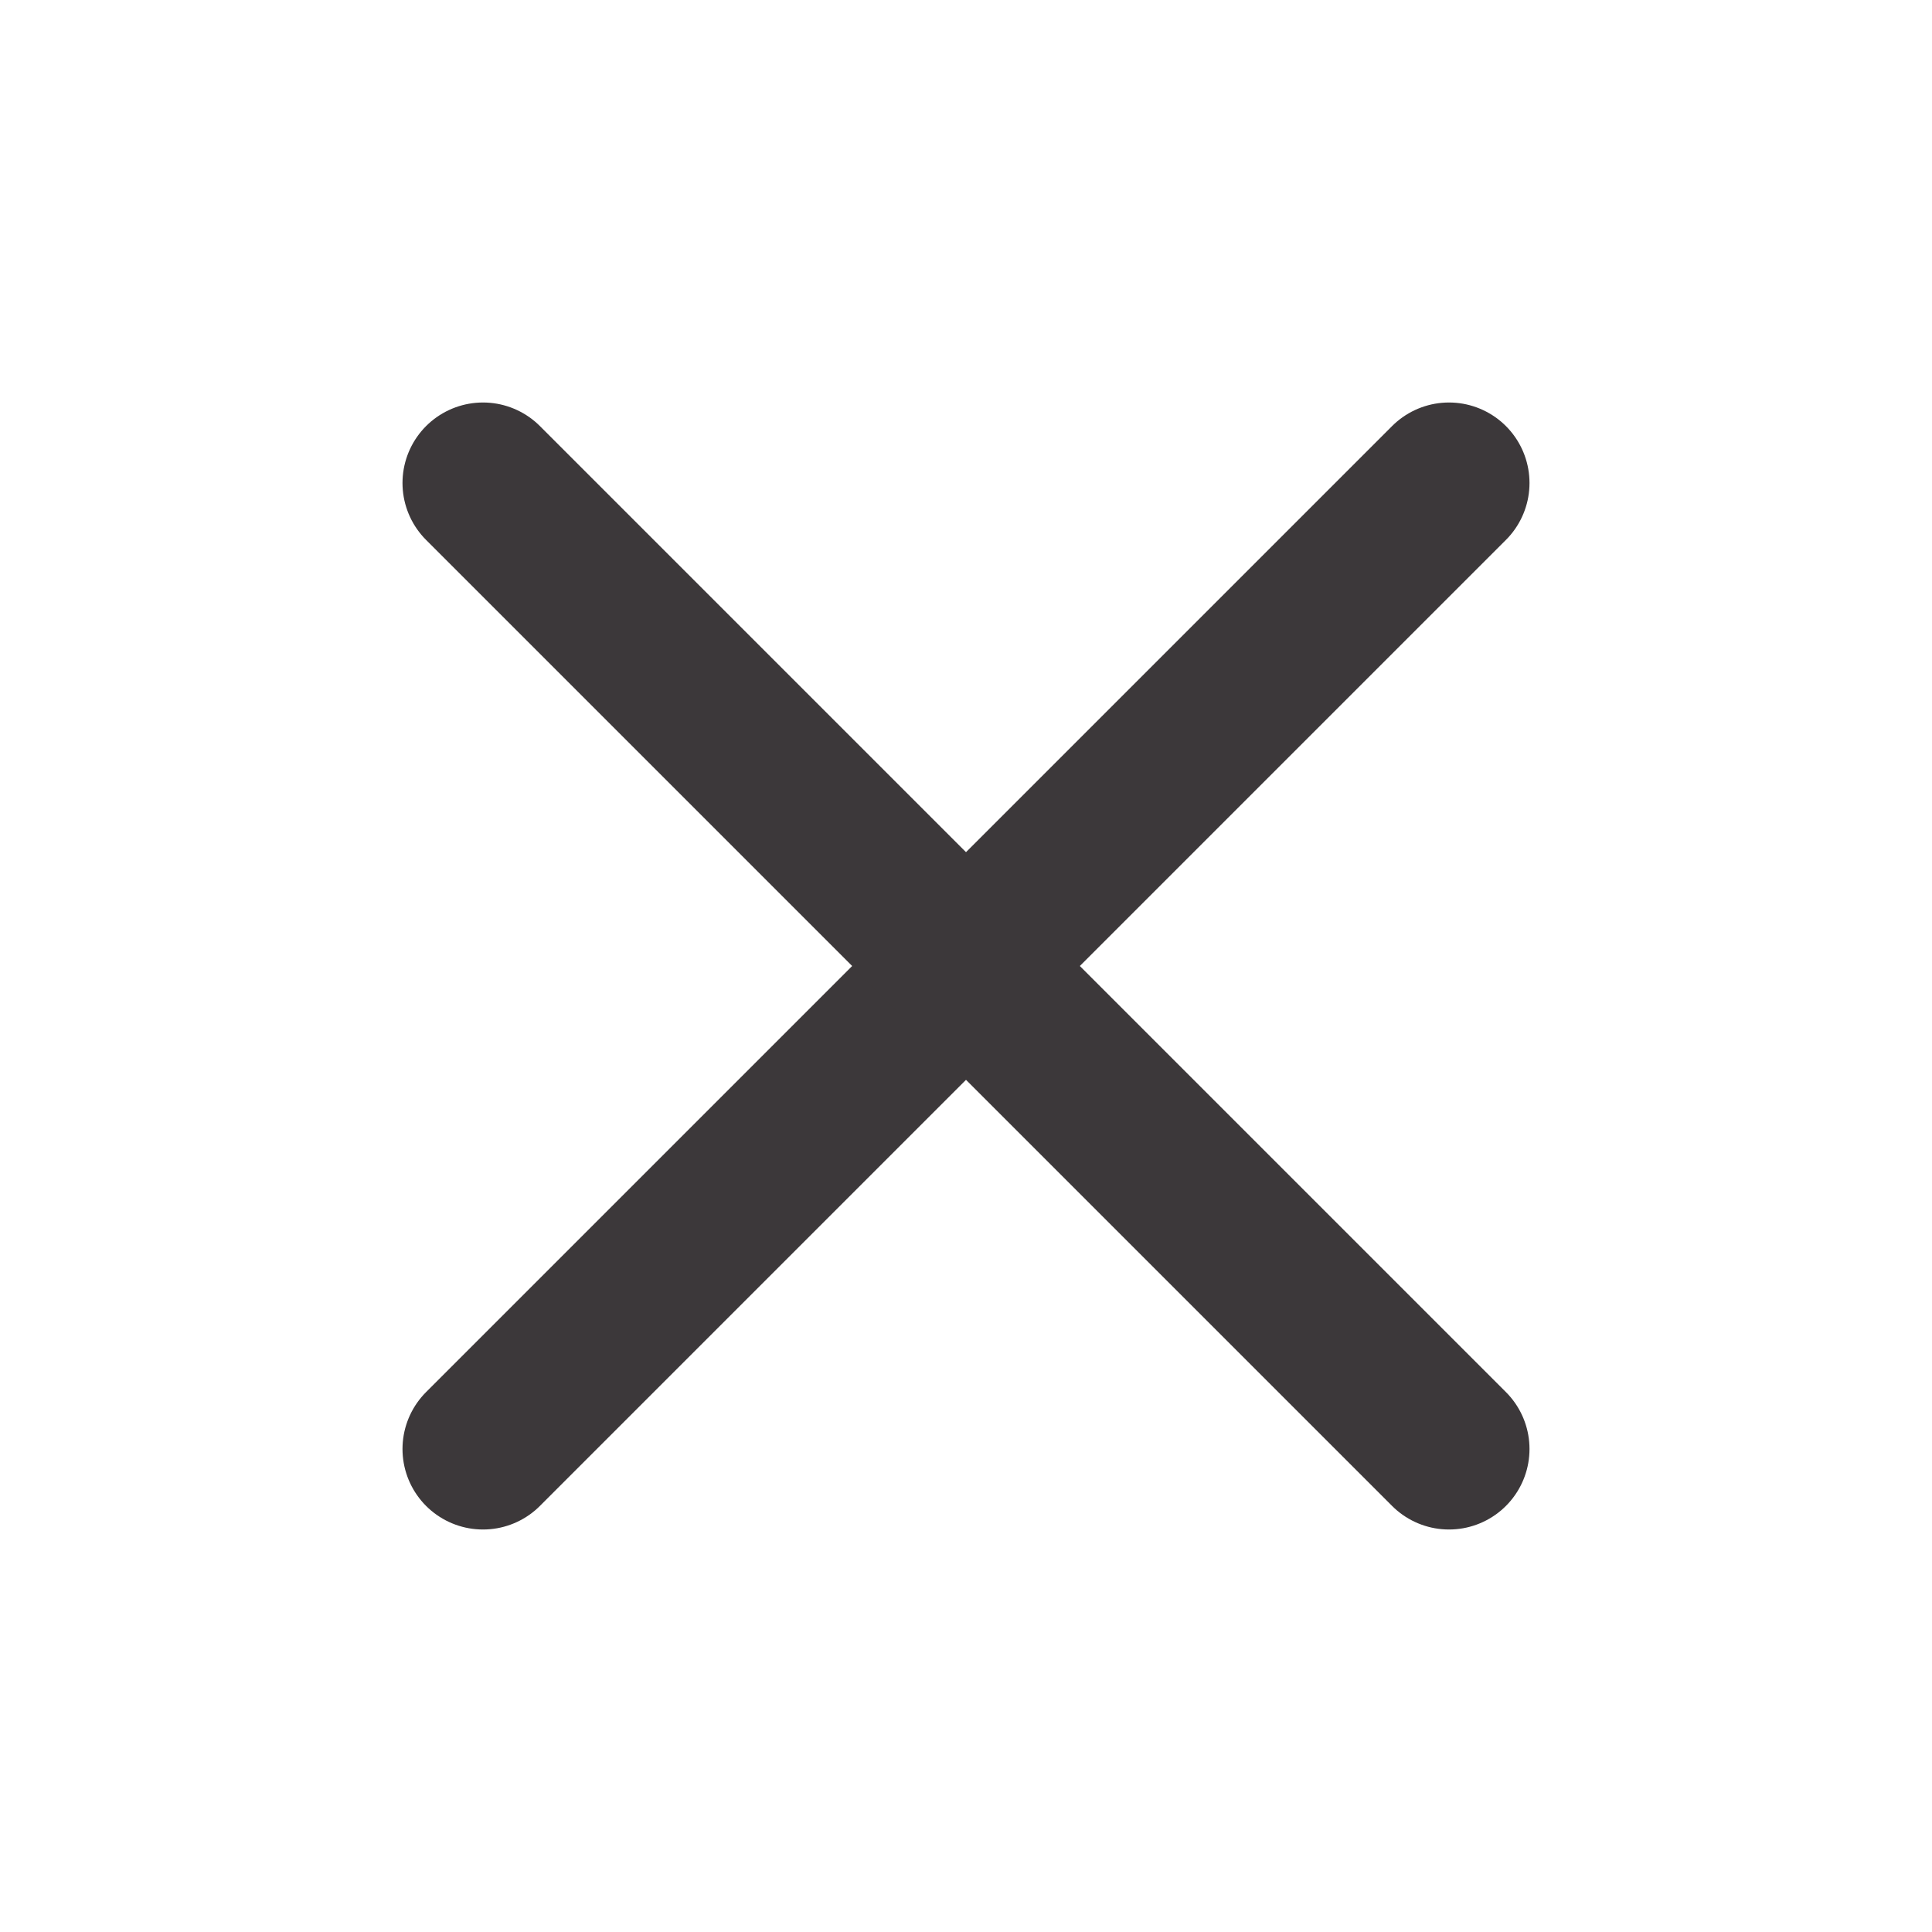 <svg width="24" height="24" viewBox="0 0 24 24" fill="none" xmlns="http://www.w3.org/2000/svg">
<path d="M18 6L6 18" stroke="#3C383A" stroke-width="2" stroke-linecap="round" stroke-linejoin="round"/>
<path d="M6 6L18 18" stroke="#3C383A" stroke-width="2" stroke-linecap="round" stroke-linejoin="round"/>
</svg>
